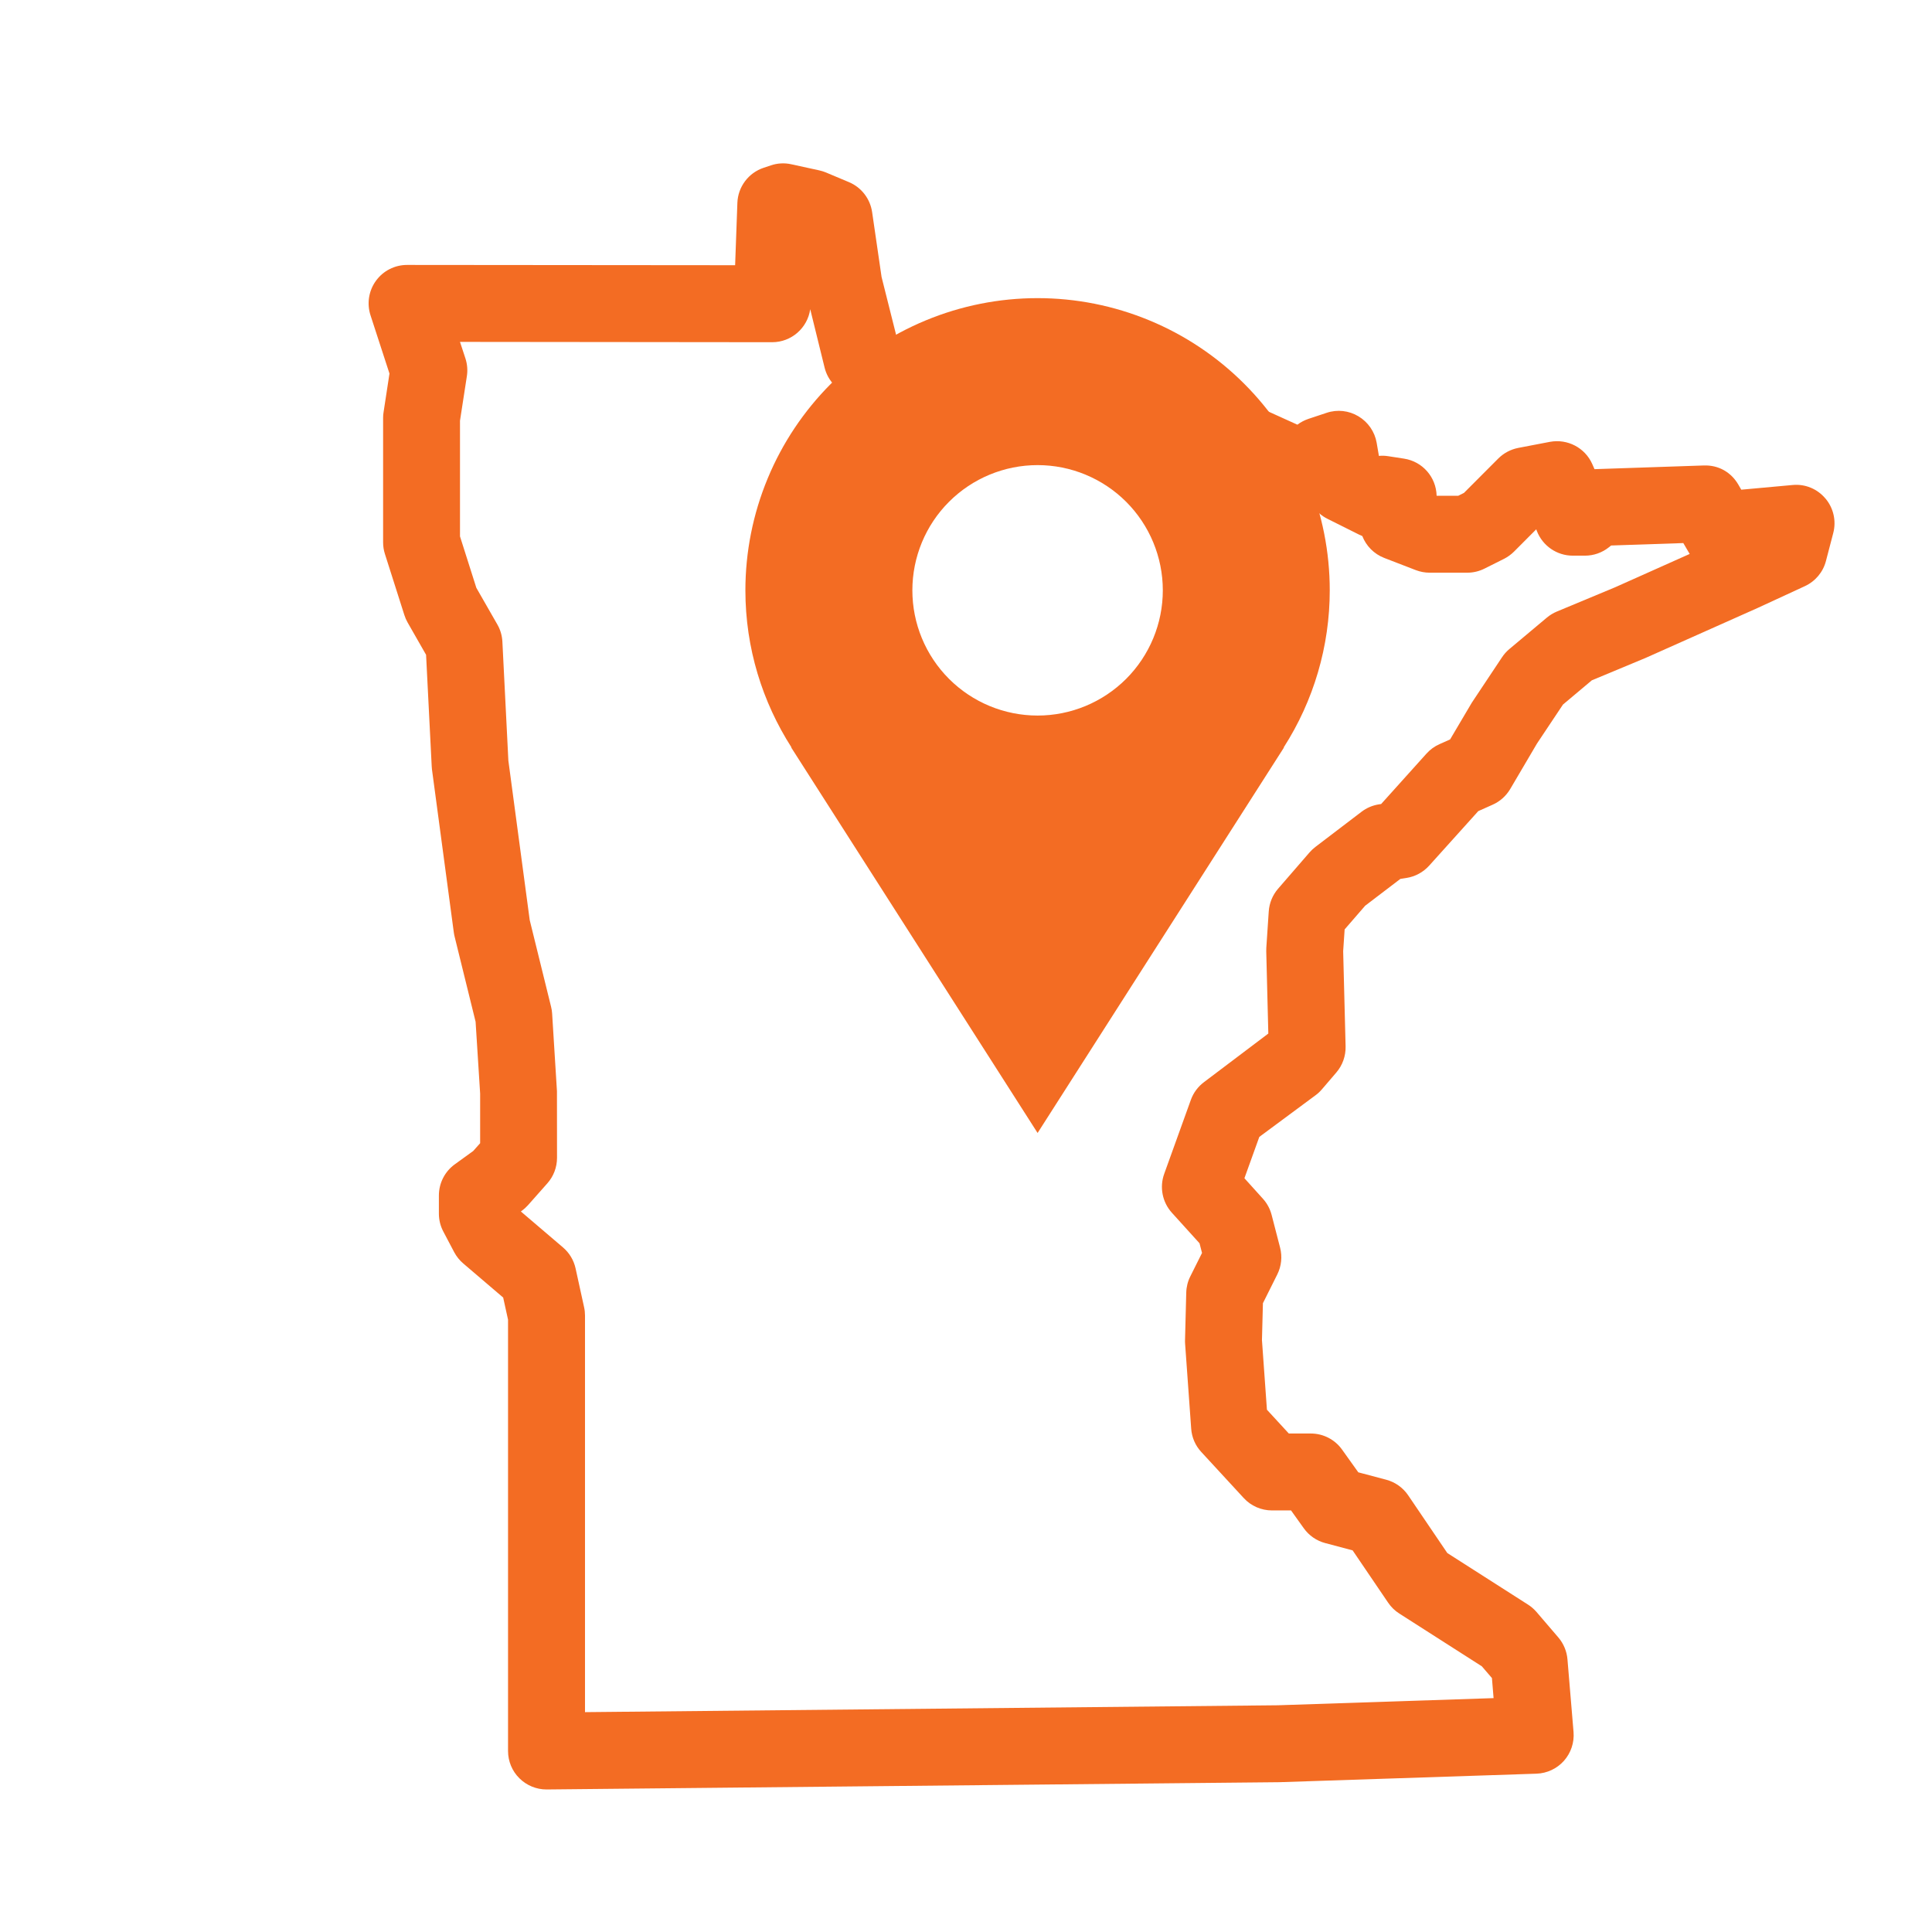 <svg width="54" height="54" viewBox="0 0 54 54" fill="none" xmlns="http://www.w3.org/2000/svg">
    <path d="M51.02 13.932C50.795 13.665 50.457 13.522 50.103 13.556L48.669 13.687L48.587 13.545C48.388 13.202 48.037 12.995 47.621 13.01L44.603 13.112C44.591 13.112 44.579 13.113 44.567 13.113L44.504 12.97C44.301 12.513 43.81 12.258 43.319 12.35L42.437 12.519C42.225 12.56 42.031 12.663 41.878 12.815L40.918 13.777L40.758 13.857H40.161L40.154 13.855C40.141 13.335 39.759 12.898 39.243 12.819L38.803 12.751C38.715 12.737 38.627 12.733 38.541 12.743L38.478 12.375C38.424 12.066 38.238 11.797 37.969 11.636C37.701 11.475 37.377 11.438 37.078 11.539L36.57 11.708C36.459 11.746 36.355 11.8 36.262 11.87L34.653 11.141L33.403 10.308C33.227 10.191 33.019 10.128 32.807 10.128H32.19L32.038 10.011C31.776 9.809 31.433 9.739 31.112 9.822L30.33 10.026C30.144 10.074 29.975 10.172 29.84 10.308L29.467 10.681C29.465 10.683 29.463 10.685 29.46 10.688C29.291 10.351 28.95 10.114 28.55 10.095L27.197 10.031C27.011 9.7 26.657 9.484 26.26 9.484H25.078L24.64 7.741L24.376 5.928C24.321 5.554 24.076 5.237 23.729 5.091L23.084 4.82C23.023 4.795 22.959 4.775 22.895 4.761L22.115 4.591C21.926 4.549 21.73 4.56 21.546 4.622L21.343 4.69C20.92 4.831 20.626 5.222 20.61 5.67L20.547 7.413L11.378 7.405H11.377C11.033 7.405 10.71 7.569 10.508 7.848C10.306 8.126 10.249 8.485 10.356 8.813L10.886 10.441L10.722 11.513C10.712 11.567 10.708 11.622 10.708 11.677V15.159C10.708 15.269 10.725 15.38 10.759 15.485L11.302 17.191C11.325 17.263 11.355 17.333 11.393 17.399L11.909 18.302L12.066 21.412C12.067 21.442 12.07 21.471 12.073 21.501L12.684 26.061C12.689 26.1 12.697 26.138 12.706 26.176L13.293 28.558L13.42 30.564V31.953L13.227 32.17L12.713 32.542C12.433 32.744 12.267 33.068 12.267 33.414V33.922C12.267 34.097 12.31 34.27 12.392 34.424L12.696 35.001C12.76 35.12 12.845 35.227 12.949 35.315L14.064 36.267L14.2 36.886L14.2 48.941C14.2 49.228 14.314 49.503 14.518 49.704C14.72 49.904 14.991 50.016 15.274 50.016H15.285L35.756 49.813L42.945 49.575C43.239 49.565 43.517 49.435 43.713 49.215C43.908 48.995 44.005 48.704 43.981 48.411L43.811 46.377C43.792 46.153 43.703 45.939 43.556 45.767L42.946 45.055C42.876 44.975 42.797 44.905 42.708 44.849L40.453 43.408L39.358 41.793C39.212 41.579 38.994 41.424 38.743 41.358L37.965 41.152L37.512 40.518C37.311 40.235 36.985 40.067 36.637 40.067H36.023L35.411 39.402L35.272 37.456L35.299 36.425L35.7 35.622C35.816 35.39 35.844 35.123 35.779 34.872L35.542 33.956C35.498 33.789 35.416 33.634 35.299 33.505L34.782 32.932L35.198 31.777L36.768 30.614C36.834 30.567 36.893 30.51 36.945 30.45L37.352 29.975C37.525 29.773 37.616 29.514 37.61 29.249L37.542 26.586L37.583 25.977L38.156 25.316L39.14 24.566L39.31 24.539C39.555 24.501 39.778 24.38 39.945 24.196L41.318 22.671L41.719 22.492C41.923 22.402 42.094 22.249 42.209 22.057L42.958 20.784L43.686 19.692L44.492 19.015L45.993 18.39L49.124 16.994L50.447 16.383C50.739 16.248 50.956 15.99 51.036 15.679L51.24 14.898C51.329 14.56 51.247 14.199 51.021 13.932L51.02 13.932ZM45.142 16.415L43.514 17.093C43.414 17.135 43.32 17.192 43.237 17.261L42.185 18.143C42.107 18.209 42.038 18.286 41.982 18.371L41.137 19.641L40.531 20.667L40.235 20.799C40.098 20.859 39.974 20.949 39.873 21.061L38.603 22.473L38.541 22.482C38.364 22.51 38.196 22.581 38.054 22.69L36.764 23.673C36.706 23.718 36.652 23.768 36.603 23.824L35.722 24.841C35.569 25.018 35.478 25.24 35.462 25.474L35.394 26.491C35.392 26.523 35.391 26.556 35.392 26.589L35.45 28.888L33.657 30.242C33.487 30.368 33.357 30.541 33.285 30.741L32.54 32.809C32.405 33.183 32.488 33.601 32.753 33.895L33.527 34.75L33.597 35.02L33.269 35.676C33.198 35.817 33.16 35.972 33.156 36.129L33.122 37.452C33.121 37.487 33.121 37.522 33.124 37.557L33.294 39.931C33.311 40.175 33.41 40.404 33.576 40.583L34.763 41.871C34.965 42.092 35.253 42.217 35.553 42.217H36.085L36.441 42.715C36.587 42.92 36.799 43.066 37.041 43.13L37.806 43.333L38.8 44.797C38.882 44.918 38.988 45.021 39.111 45.099L41.418 46.574L41.7 46.902L41.746 47.463L35.712 47.663L16.351 47.855V36.769C16.351 36.692 16.343 36.614 16.326 36.539L16.088 35.454C16.038 35.224 15.914 35.018 15.736 34.866L14.558 33.861L14.583 33.843C14.646 33.797 14.704 33.745 14.757 33.686L15.298 33.075C15.473 32.879 15.569 32.624 15.569 32.361L15.567 30.497L15.432 28.327C15.428 28.263 15.418 28.199 15.402 28.136L14.806 25.718L14.209 21.259L14.042 17.937C14.034 17.767 13.986 17.603 13.902 17.456L13.314 16.43L12.857 14.992V11.759L13.049 10.515C13.075 10.349 13.061 10.178 13.009 10.019L12.857 9.556L21.581 9.565H21.581C22.122 9.565 22.571 9.166 22.646 8.642L23.047 10.272C23.093 10.463 23.192 10.637 23.331 10.776L23.873 11.318C24.075 11.519 24.348 11.632 24.634 11.632H25.449C25.631 11.926 25.95 12.122 26.312 12.14L27.471 12.195C27.605 12.635 28.015 12.954 28.499 12.954H30.127C30.627 12.954 31.061 12.609 31.174 12.122L31.186 12.068C31.37 12.204 31.593 12.277 31.822 12.277H32.48L33.532 12.977C33.58 13.01 33.631 13.038 33.684 13.062L35.481 13.876C35.554 13.909 35.629 13.933 35.707 13.95L36.521 14.119C36.579 14.131 36.636 14.139 36.694 14.14C36.796 14.293 36.937 14.419 37.105 14.502L37.987 14.943C38.016 14.958 38.047 14.971 38.077 14.983C38.184 15.259 38.404 15.484 38.691 15.595L39.572 15.935C39.696 15.982 39.826 16.007 39.959 16.007H41.01C41.177 16.007 41.342 15.968 41.492 15.893L42.035 15.621C42.138 15.569 42.232 15.502 42.315 15.42L42.939 14.794L42.956 14.842C43.117 15.257 43.515 15.531 43.96 15.531H44.299C44.544 15.531 44.78 15.448 44.971 15.295L45.031 15.247L47.049 15.179L47.227 15.483L45.142 16.415Z" fill="#f36c23"/>
    <path d="M37.167 16.5C37.167 15.428 36.956 14.366 36.546 13.375C36.135 12.384 35.534 11.484 34.775 10.725C34.017 9.967 33.117 9.365 32.126 8.955C31.135 8.544 30.073 8.333 29.001 8.333C27.928 8.333 26.866 8.544 25.875 8.955C24.885 9.365 23.984 9.967 23.226 10.725C22.468 11.484 21.866 12.384 21.456 13.375C21.045 14.366 20.834 15.428 20.834 16.5C20.834 18.118 21.311 19.623 22.123 20.892H22.114L29.001 31.667L35.888 20.892H35.879C36.72 19.582 37.167 18.057 37.167 16.5ZM29.001 20C28.072 20 27.182 19.631 26.526 18.975C25.869 18.318 25.501 17.428 25.501 16.5C25.501 15.572 25.869 14.681 26.526 14.025C27.182 13.369 28.072 13 29.001 13C29.929 13 30.819 13.369 31.476 14.025C32.132 14.681 32.501 15.572 32.501 16.5C32.501 17.428 32.132 18.318 31.476 18.975C30.819 19.631 29.929 20 29.001 20Z" fill="#f36c23"/>
</svg>
